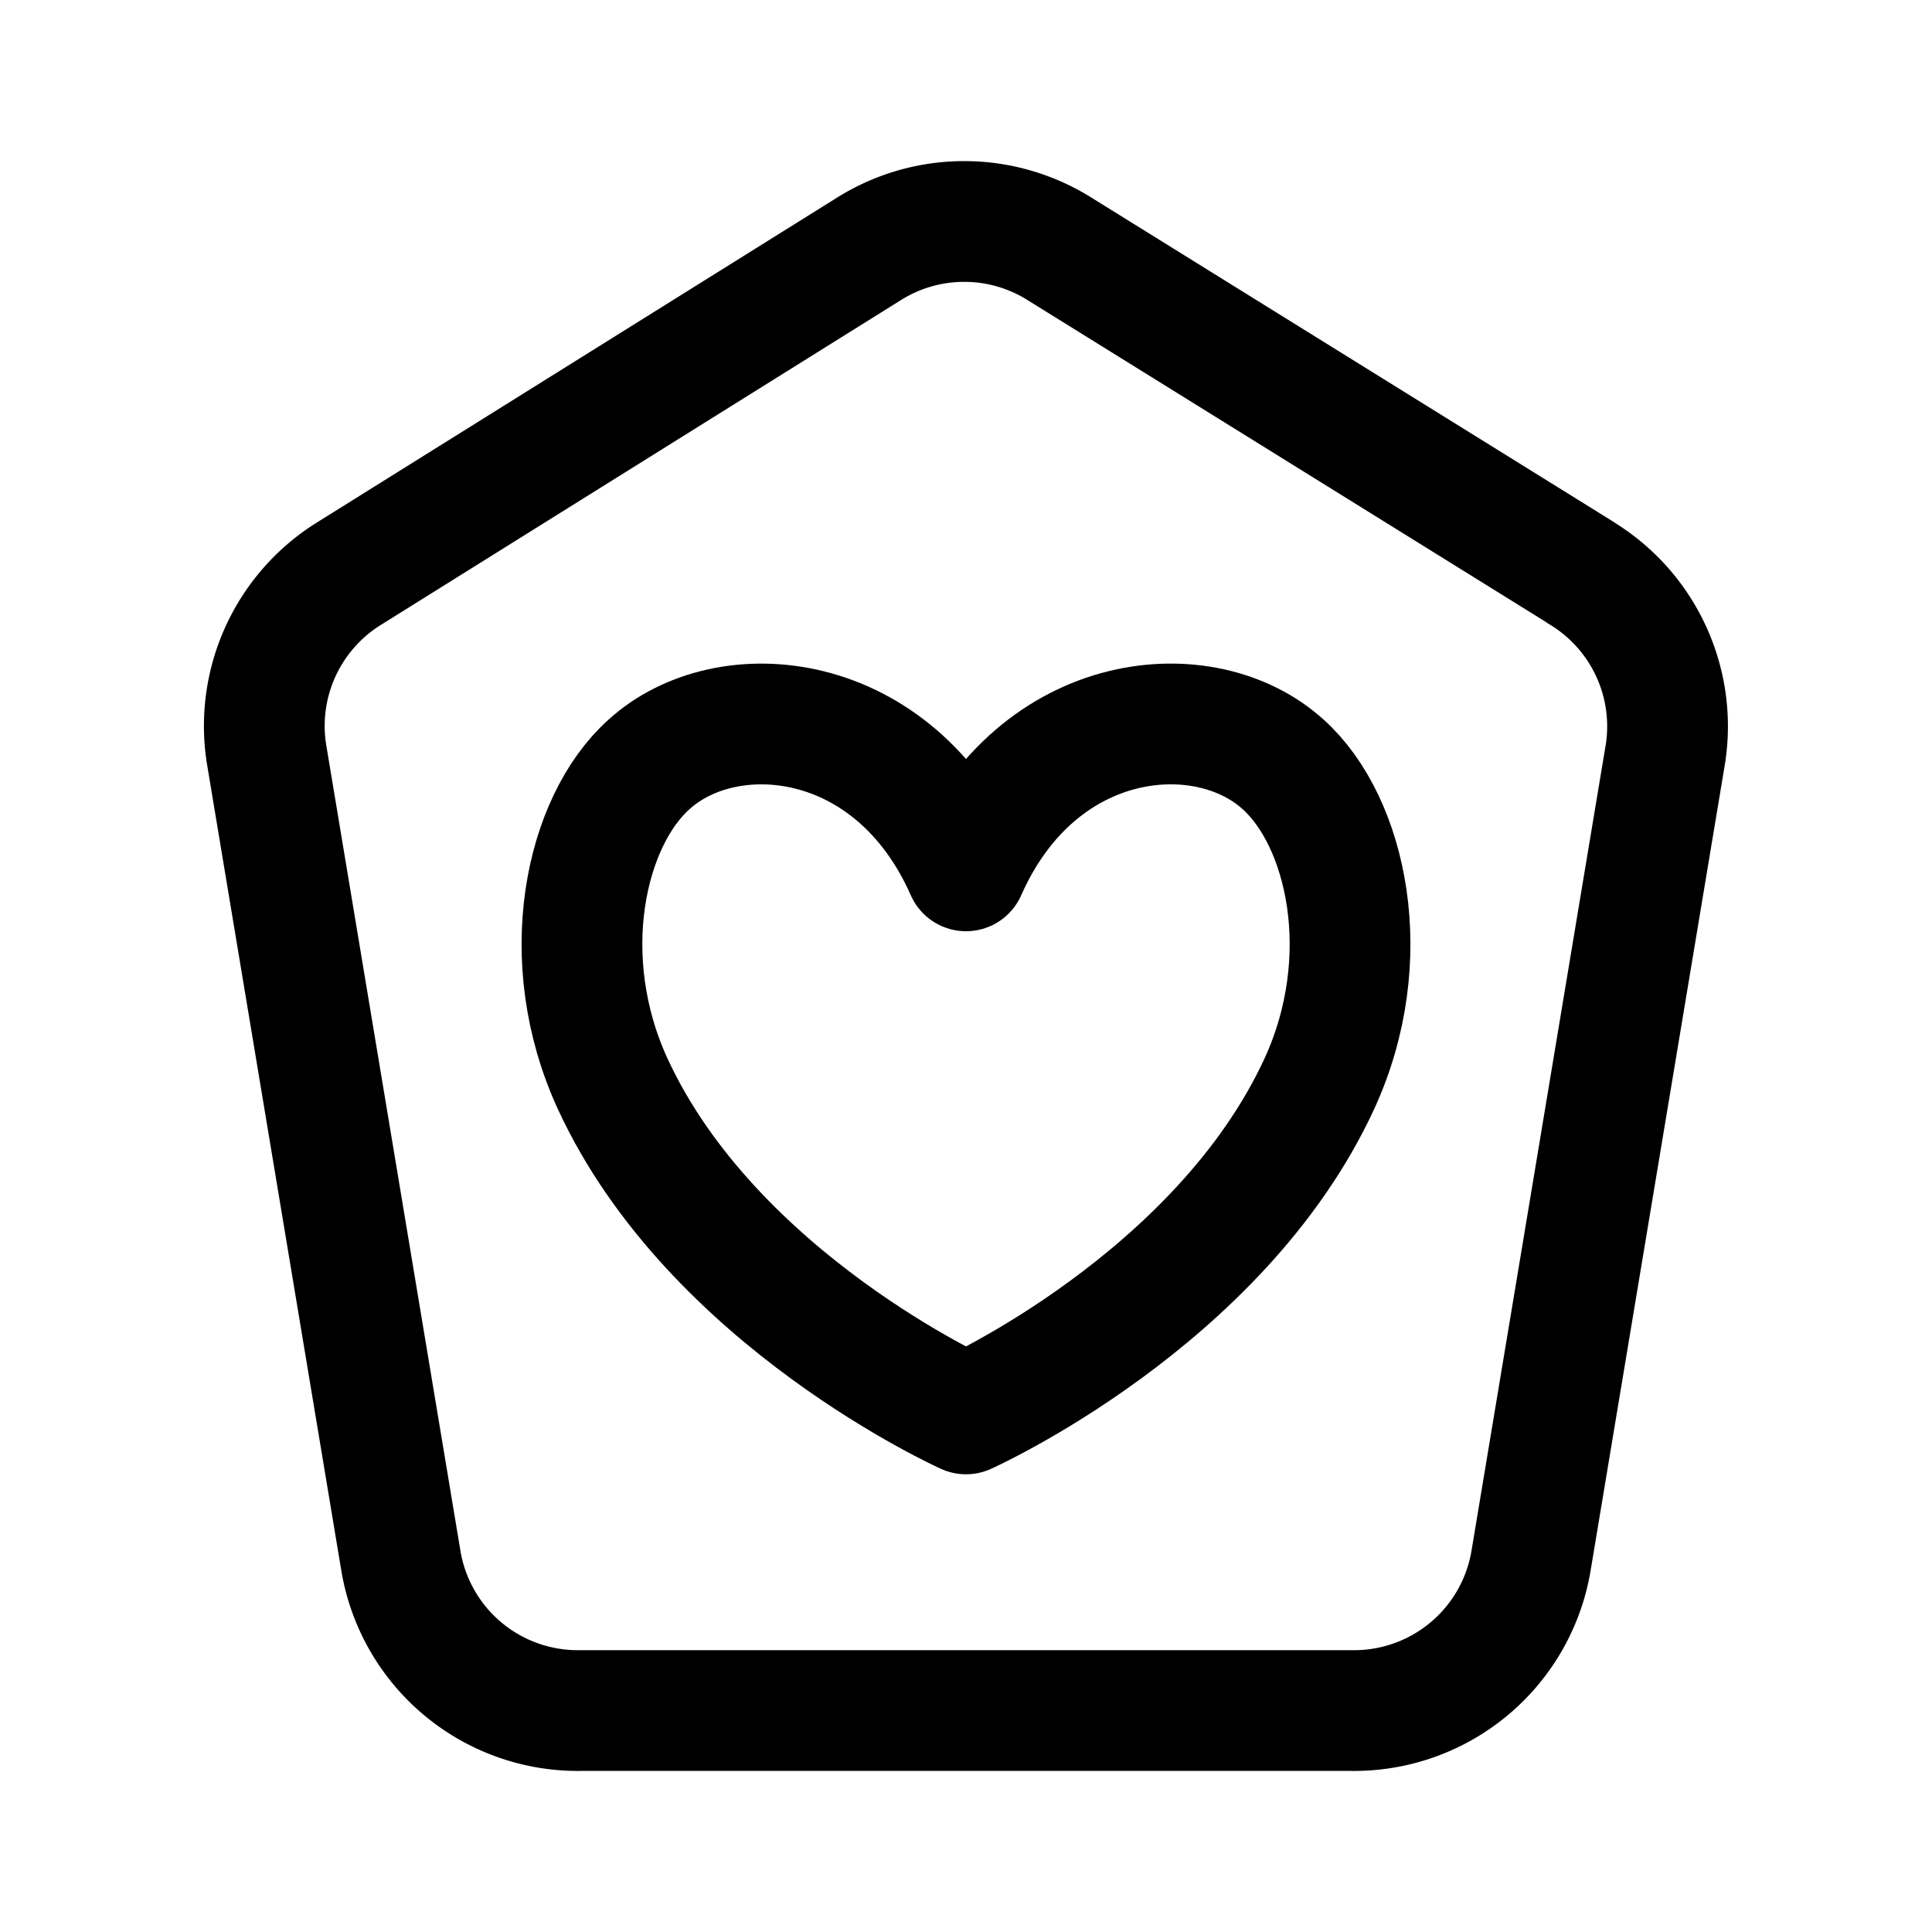 <?xml version="1.0" encoding="utf-8"?>
<!-- Generator: www.svgicons.com -->
<svg xmlns="http://www.w3.org/2000/svg" width="800" height="800" viewBox="0 0 24 24">
<g fill="none" stroke="currentColor" stroke-linecap="round" stroke-linejoin="round" stroke-width="1.5"><path d="m19.633 7.11l-6.474-4.02a2.228 2.228 0 0 0-2.362 0L4.324 7.133A2.228 2.228 0 0 0 3.31 9.362l1.67 10.027a2.228 2.228 0 0 0 2.228 1.86h9.582a2.229 2.229 0 0 0 2.229-1.86l1.67-10.027a2.228 2.228 0 0 0-1.058-2.251"/><path d="M12 10.818c-.894-2.024-2.973-2.203-3.94-1.32c-.789.707-1.168 2.405-.448 3.968C8.854 16.153 12 17.564 12 17.564s3.146-1.411 4.388-4.098c.72-1.563.341-3.26-.447-3.969c-.968-.882-3.047-.703-3.941 1.321"/></g>
</svg>